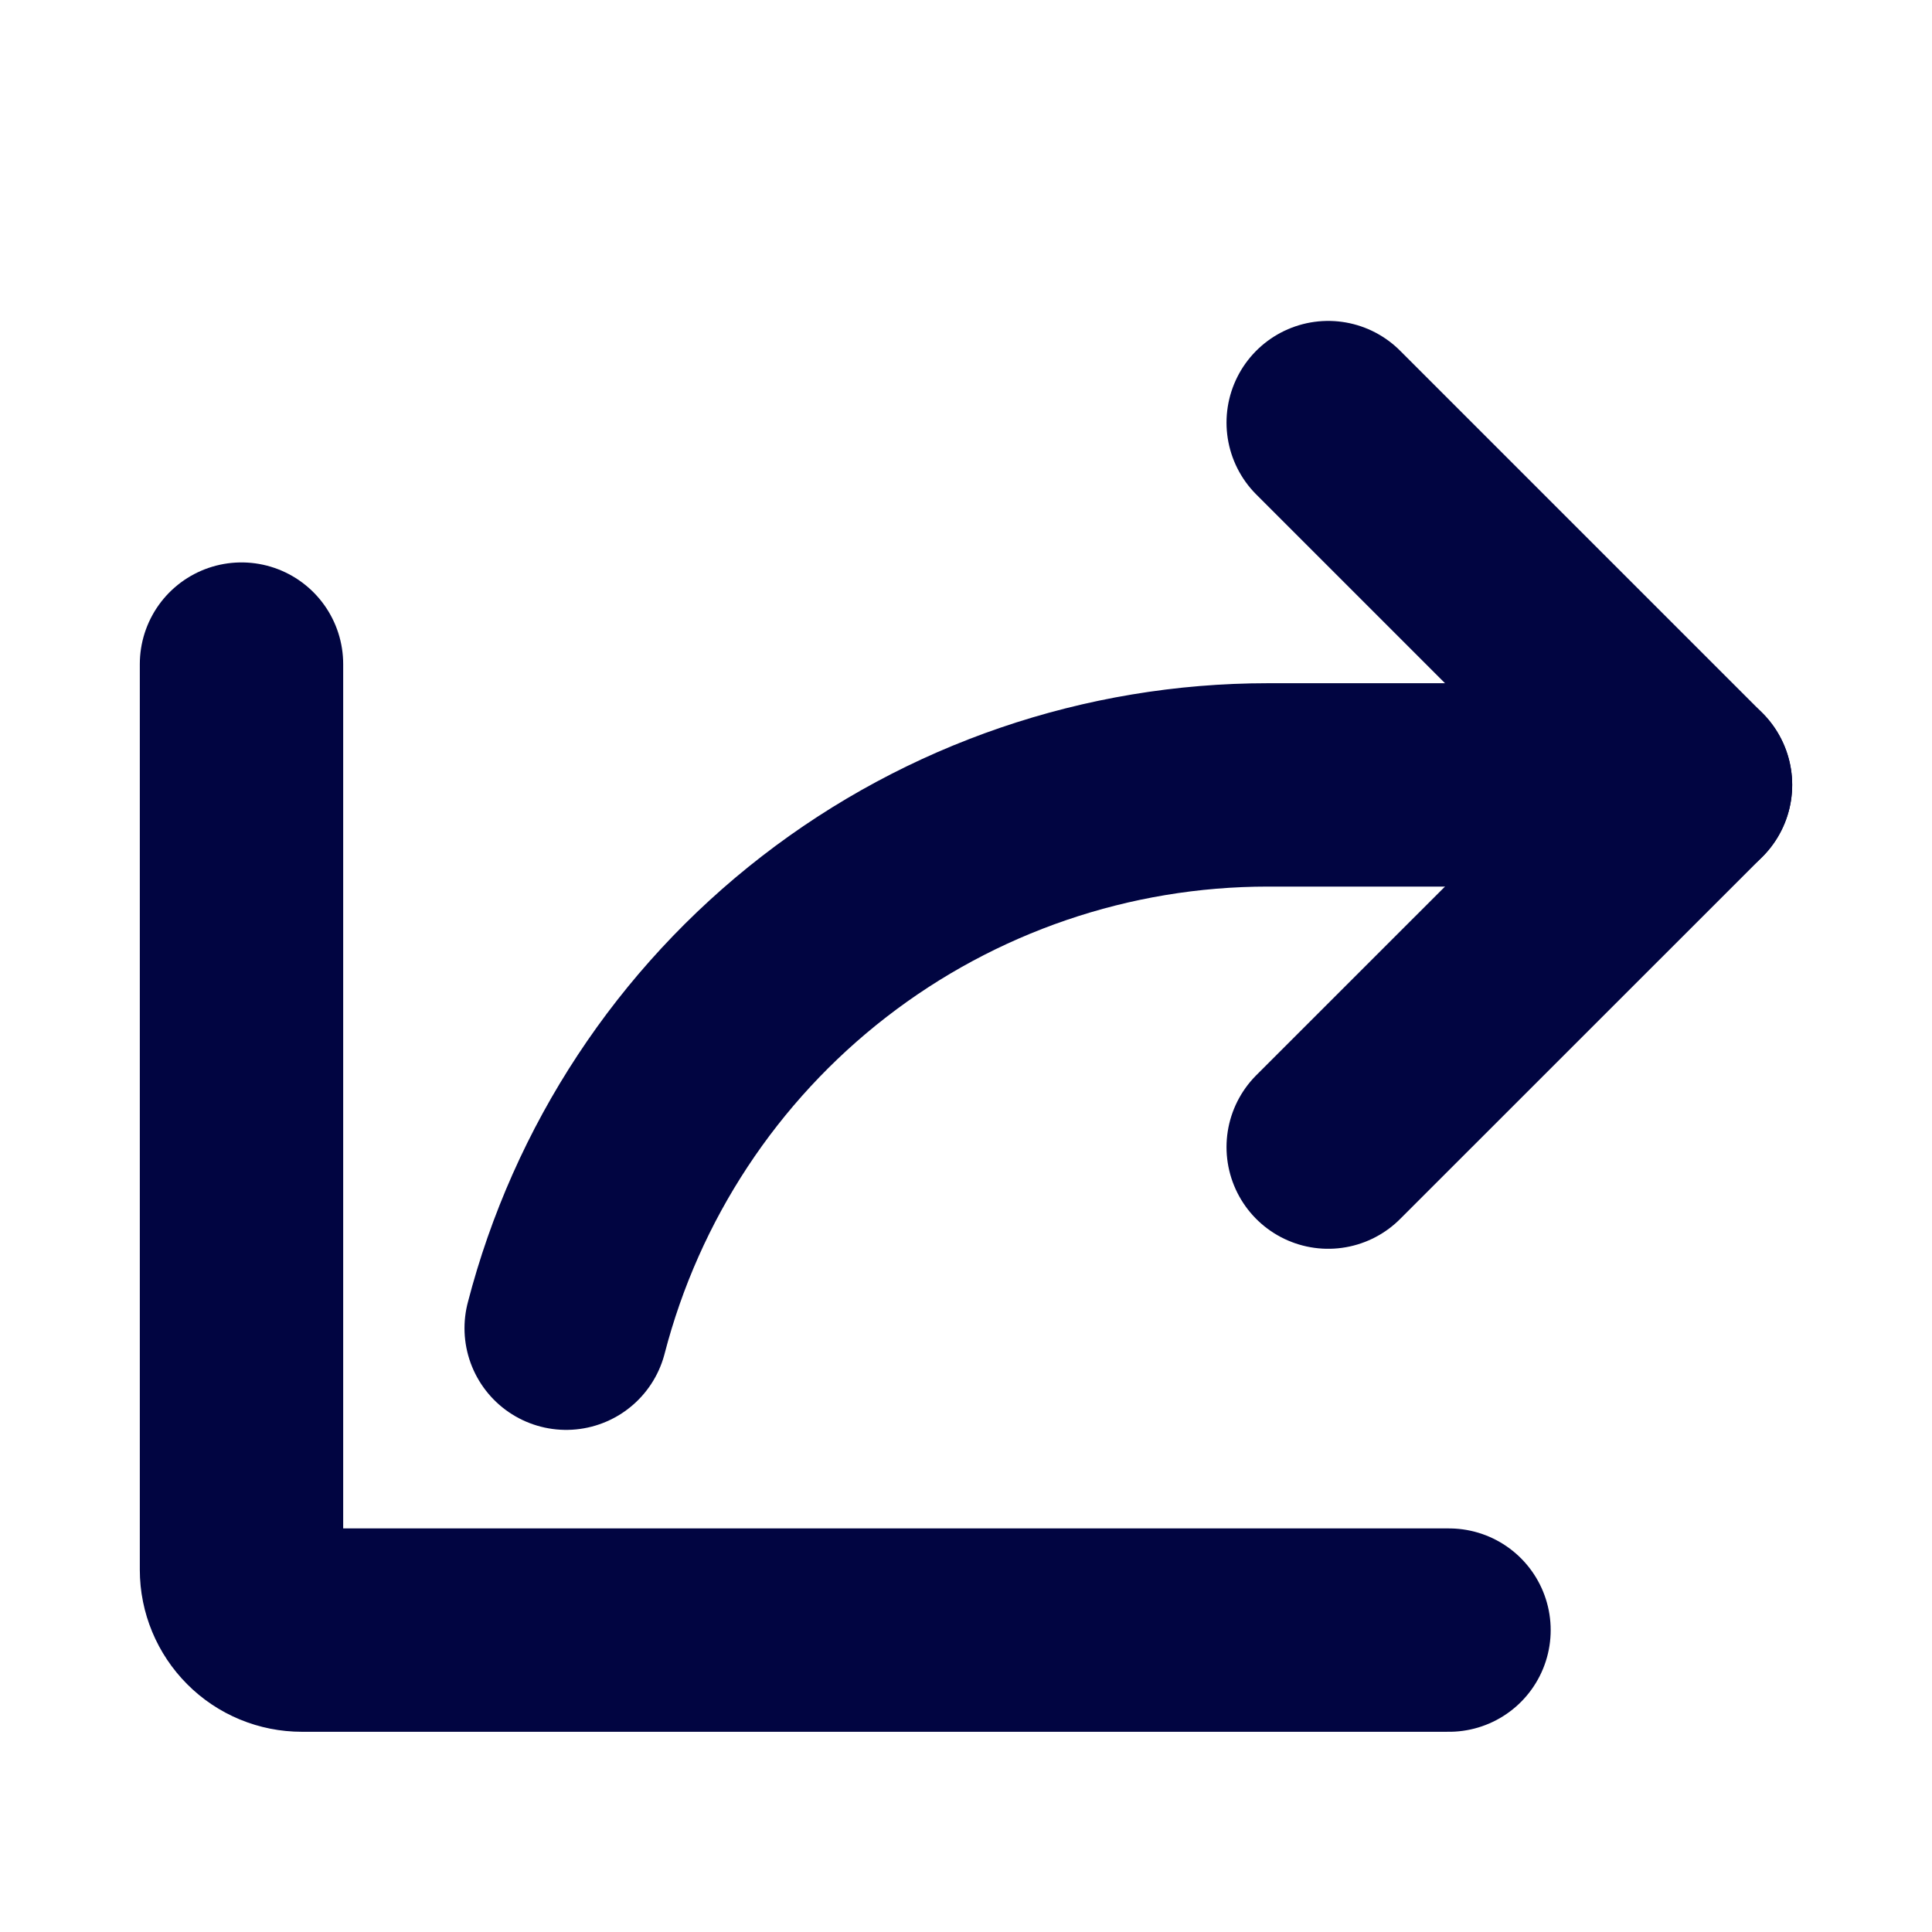 <svg width="19" height="19" viewBox="0 0 19 19" fill="none" xmlns="http://www.w3.org/2000/svg">
<path d="M13.062 11.281L16.625 7.719L13.062 4.156" stroke="#010541" stroke-width="2" stroke-linecap="round" stroke-linejoin="round"/>
<path d="M14.25 16.031H2.969C2.811 16.031 2.66 15.969 2.549 15.857C2.438 15.746 2.375 15.595 2.375 15.438V6.531" stroke="#010541" stroke-width="2" stroke-linecap="round" stroke-linejoin="round"/>
<path d="M5.568 13.062C5.964 11.533 6.856 10.178 8.105 9.211C9.354 8.244 10.889 7.719 12.469 7.719H16.625" stroke="#010541" stroke-width="2" stroke-linecap="round" stroke-linejoin="round"/>
</svg>
